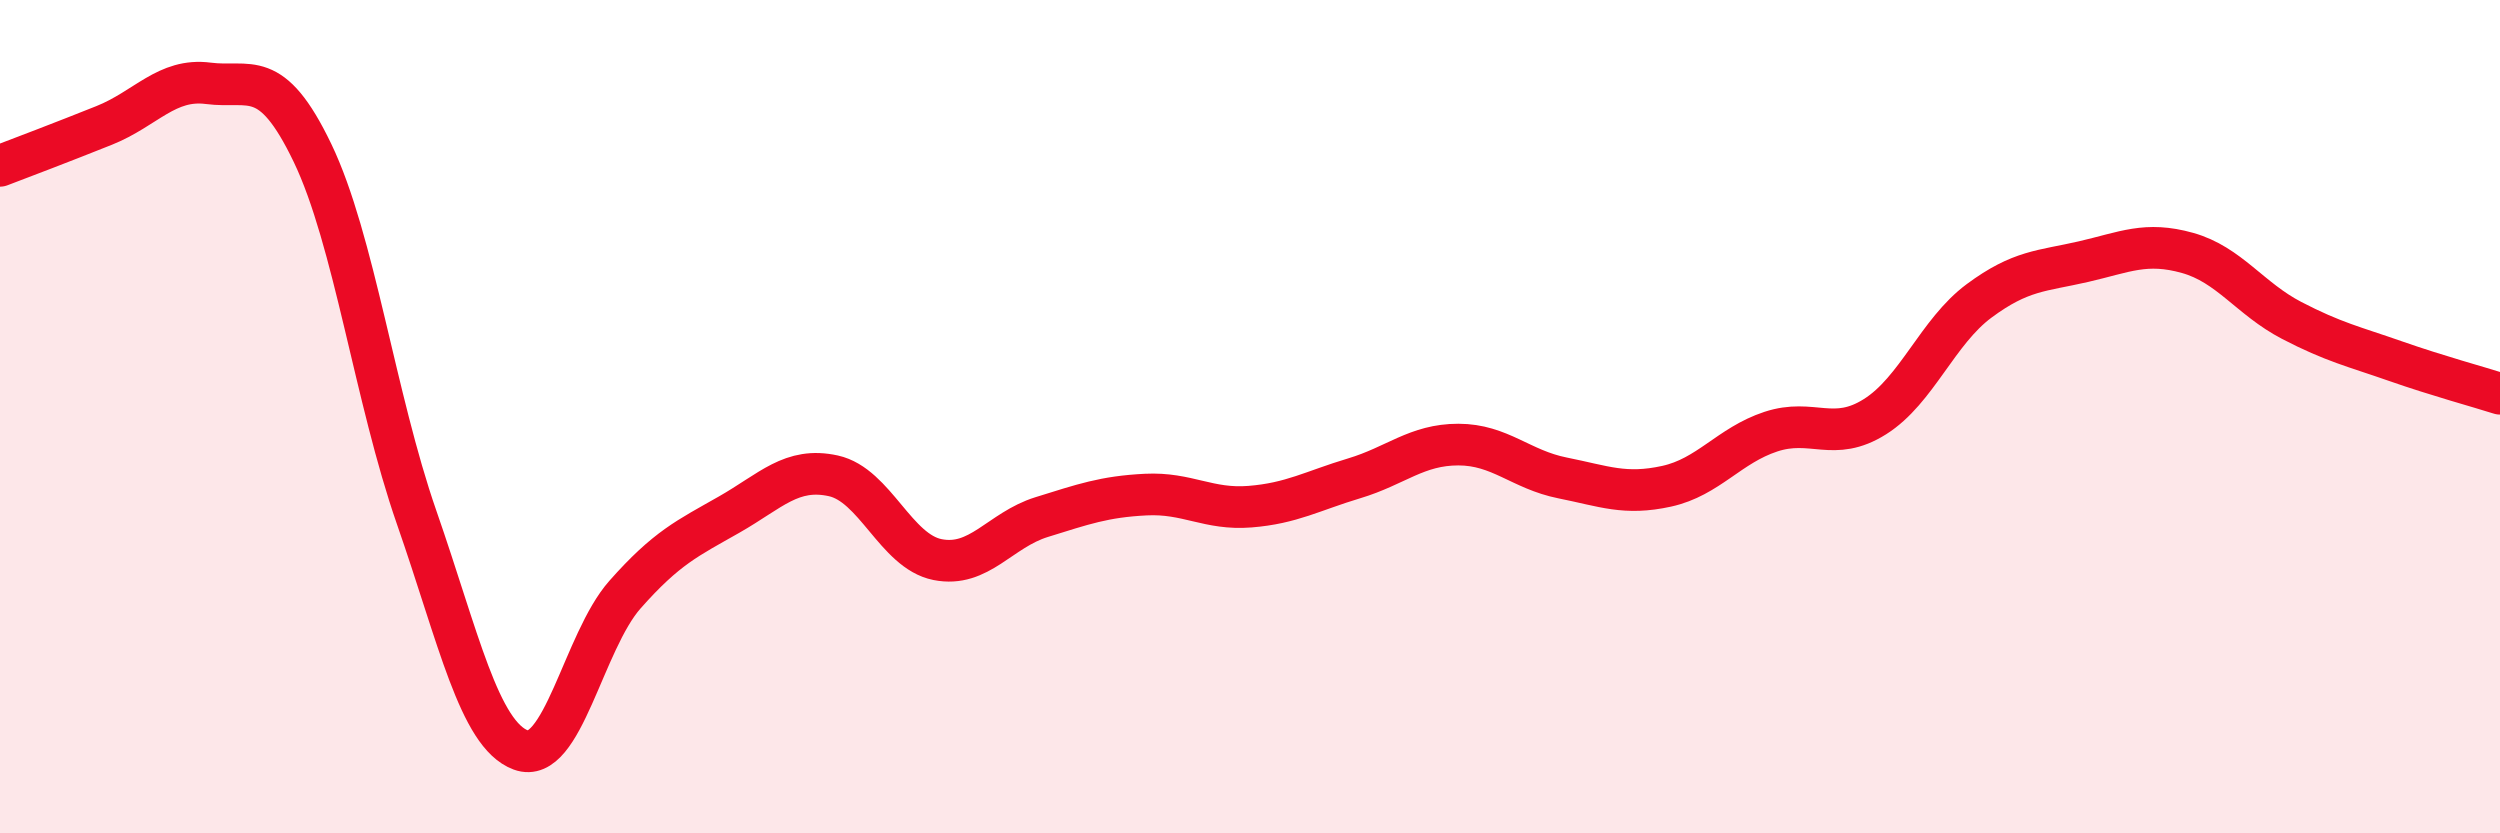 
    <svg width="60" height="20" viewBox="0 0 60 20" xmlns="http://www.w3.org/2000/svg">
      <path
        d="M 0,3.98 C 0.5,3.79 1.5,3.41 2.5,3.01 C 3.5,2.61 4,1.87 5,2 C 6,2.13 6.5,1.59 7.5,3.67 C 8.5,5.75 9,9.55 10,12.42 C 11,15.29 11.5,17.63 12.5,18 C 13.5,18.37 14,15.4 15,14.27 C 16,13.14 16.5,12.92 17.5,12.35 C 18.5,11.78 19,11.2 20,11.42 C 21,11.64 21.5,13.23 22.5,13.43 C 23.5,13.63 24,12.72 25,12.41 C 26,12.1 26.5,11.92 27.5,11.87 C 28.5,11.82 29,12.24 30,12.16 C 31,12.08 31.5,11.78 32.5,11.48 C 33.5,11.18 34,10.67 35,10.67 C 36,10.67 36.5,11.27 37.5,11.47 C 38.5,11.67 39,11.89 40,11.67 C 41,11.45 41.5,10.69 42.5,10.36 C 43.5,10.03 44,10.63 45,10 C 46,9.37 46.5,7.96 47.5,7.22 C 48.5,6.48 49,6.51 50,6.28 C 51,6.05 51.5,5.79 52.5,6.07 C 53.5,6.35 54,7.17 55,7.69 C 56,8.21 56.5,8.32 57.5,8.67 C 58.5,9.02 59.5,9.29 60,9.45L60 20L0 20Z"
        fill="#EB0A25"
        opacity="0.1"
        stroke-linecap="round"
        stroke-linejoin="round"
      />
      <path
        d="M 0,3.98 C 0.5,3.79 1.5,3.41 2.5,3.01 C 3.5,2.61 4,1.87 5,2 C 6,2.13 6.5,1.59 7.5,3.67 C 8.5,5.75 9,9.55 10,12.42 C 11,15.29 11.5,17.63 12.5,18 C 13.5,18.37 14,15.4 15,14.27 C 16,13.14 16.5,12.92 17.5,12.35 C 18.5,11.78 19,11.2 20,11.42 C 21,11.64 21.5,13.23 22.5,13.43 C 23.5,13.63 24,12.72 25,12.41 C 26,12.1 26.5,11.92 27.5,11.87 C 28.5,11.82 29,12.24 30,12.16 C 31,12.08 31.5,11.78 32.5,11.48 C 33.5,11.18 34,10.67 35,10.67 C 36,10.67 36.5,11.27 37.5,11.47 C 38.5,11.67 39,11.89 40,11.67 C 41,11.45 41.5,10.69 42.5,10.36 C 43.5,10.03 44,10.63 45,10 C 46,9.37 46.5,7.96 47.5,7.22 C 48.5,6.48 49,6.51 50,6.28 C 51,6.05 51.5,5.79 52.5,6.07 C 53.5,6.35 54,7.17 55,7.69 C 56,8.21 56.5,8.32 57.5,8.67 C 58.5,9.02 59.5,9.29 60,9.45"
        stroke="#EB0A25"
        stroke-width="1"
        fill="none"
        stroke-linecap="round"
        stroke-linejoin="round"
      />
    </svg>
  